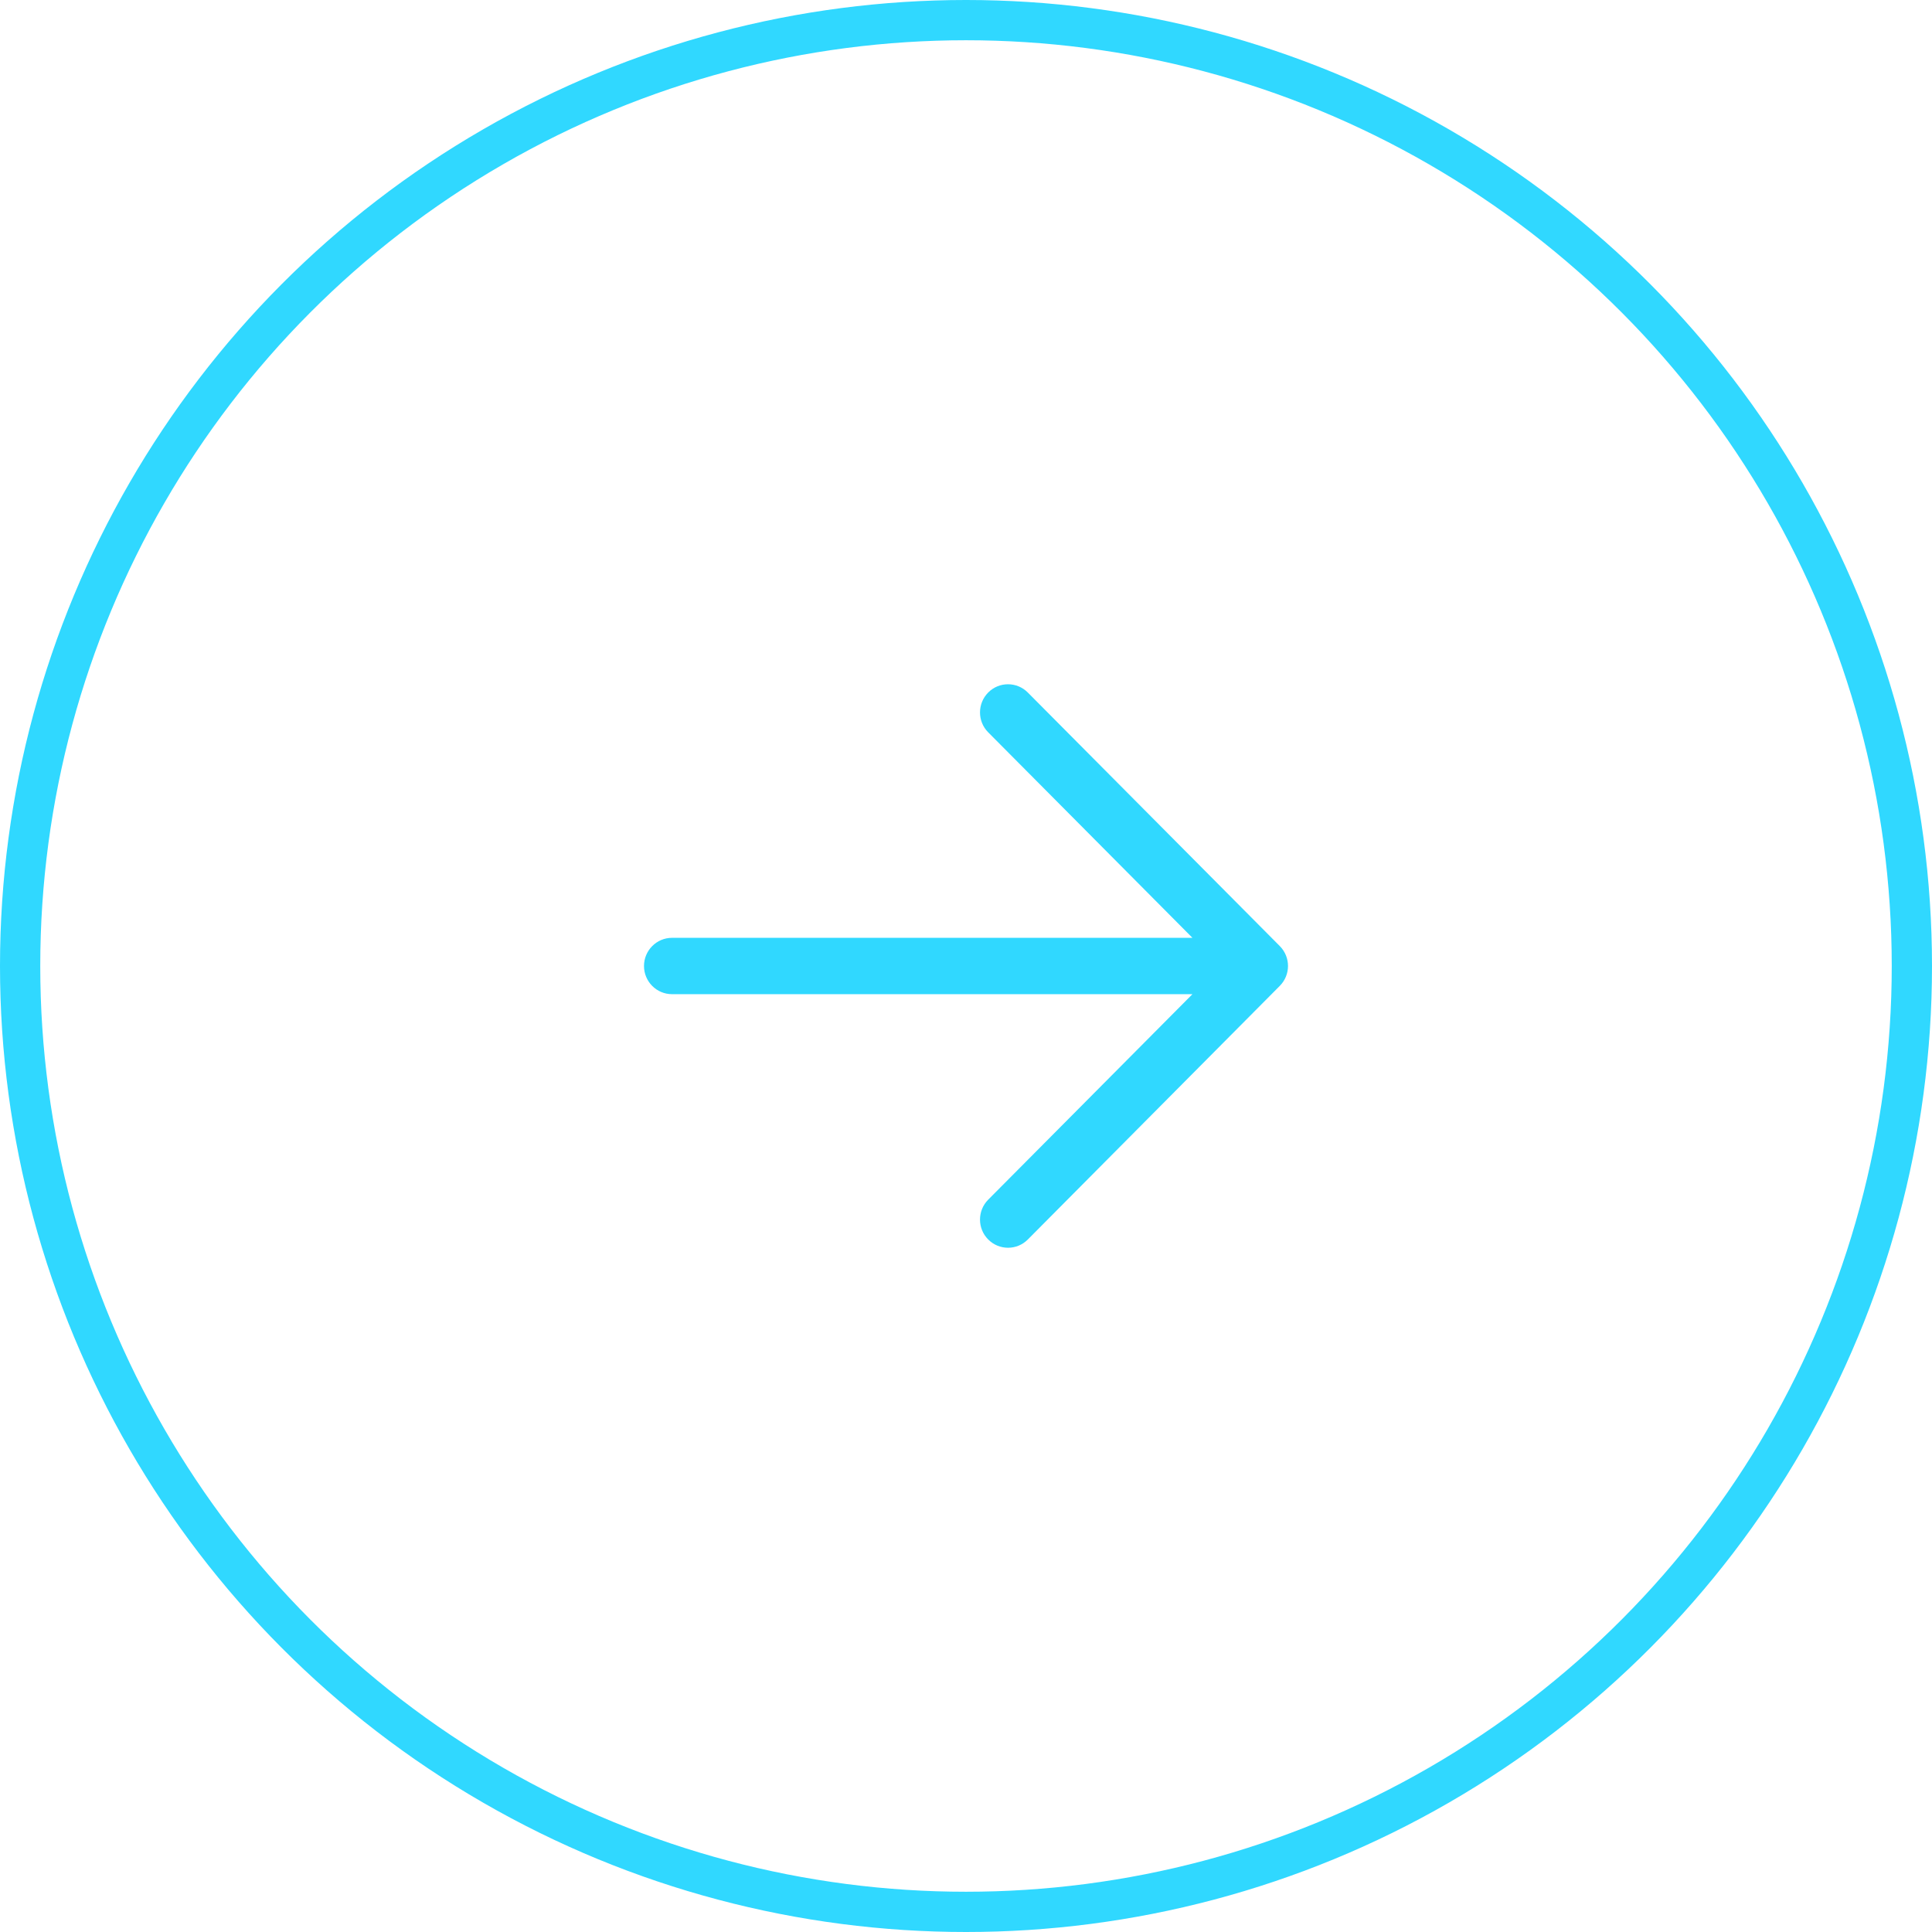 <svg width="48" height="48" viewBox="0 0 48 48" fill="none" xmlns="http://www.w3.org/2000/svg">
<path d="M31.796 24.494C31.93 24.359 32 24.18 32 24C32 23.821 31.932 23.642 31.796 23.505L25.535 17.205C25.264 16.932 24.823 16.932 24.552 17.205C24.28 17.479 24.28 17.922 24.552 18.195L29.626 23.3L16.696 23.3C16.311 23.3 16 23.615 16 24C16 24.385 16.311 24.7 16.696 24.7L29.626 24.7L24.552 29.805C24.28 30.079 24.28 30.522 24.552 30.795C24.824 31.068 25.264 31.069 25.536 30.795L31.796 24.494Z" fill="#30D8FF"/>
<circle cx="24" cy="24" r="23.5" stroke="#30D8FF"/>
</svg>
